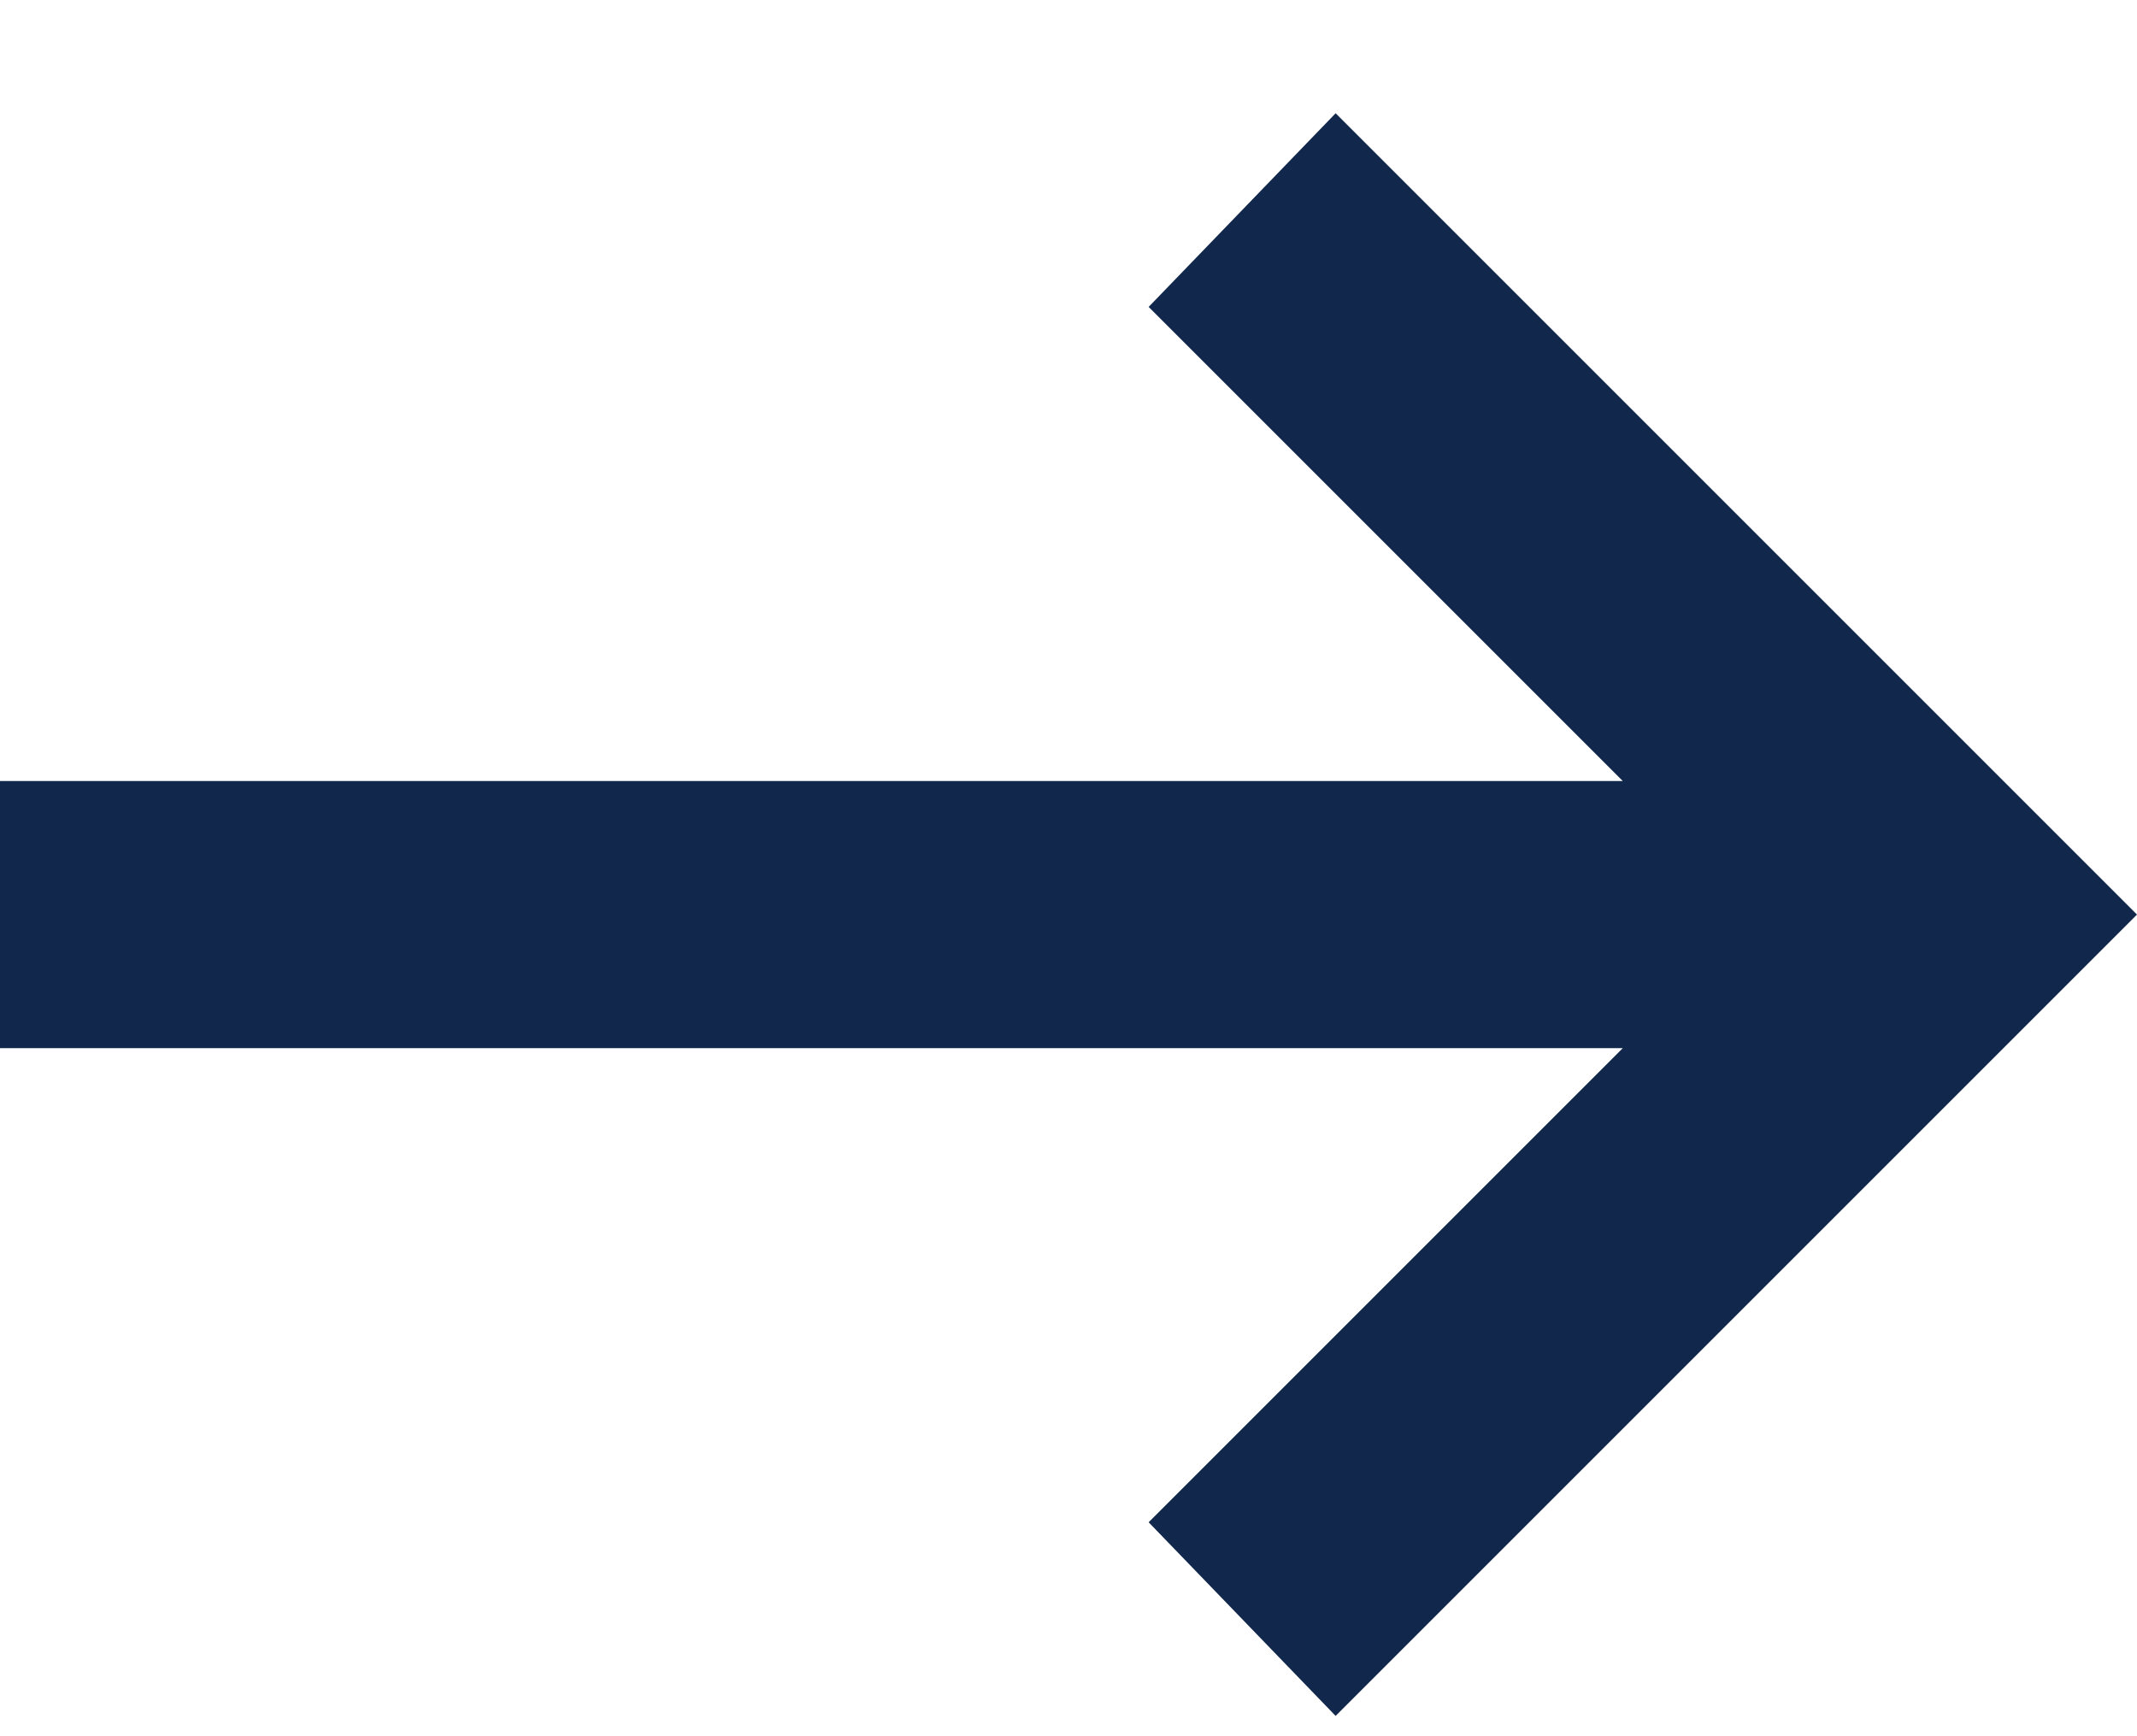 <svg width="16" height="13" viewBox="0 0 16 13" fill="none" xmlns="http://www.w3.org/2000/svg">
<path d="M10 12.848L8.6 11.398L12.15 7.848H0V5.848H12.15L8.6 2.298L10 0.848L16 6.848L10 12.848Z" fill="#11284C"/>
</svg>
